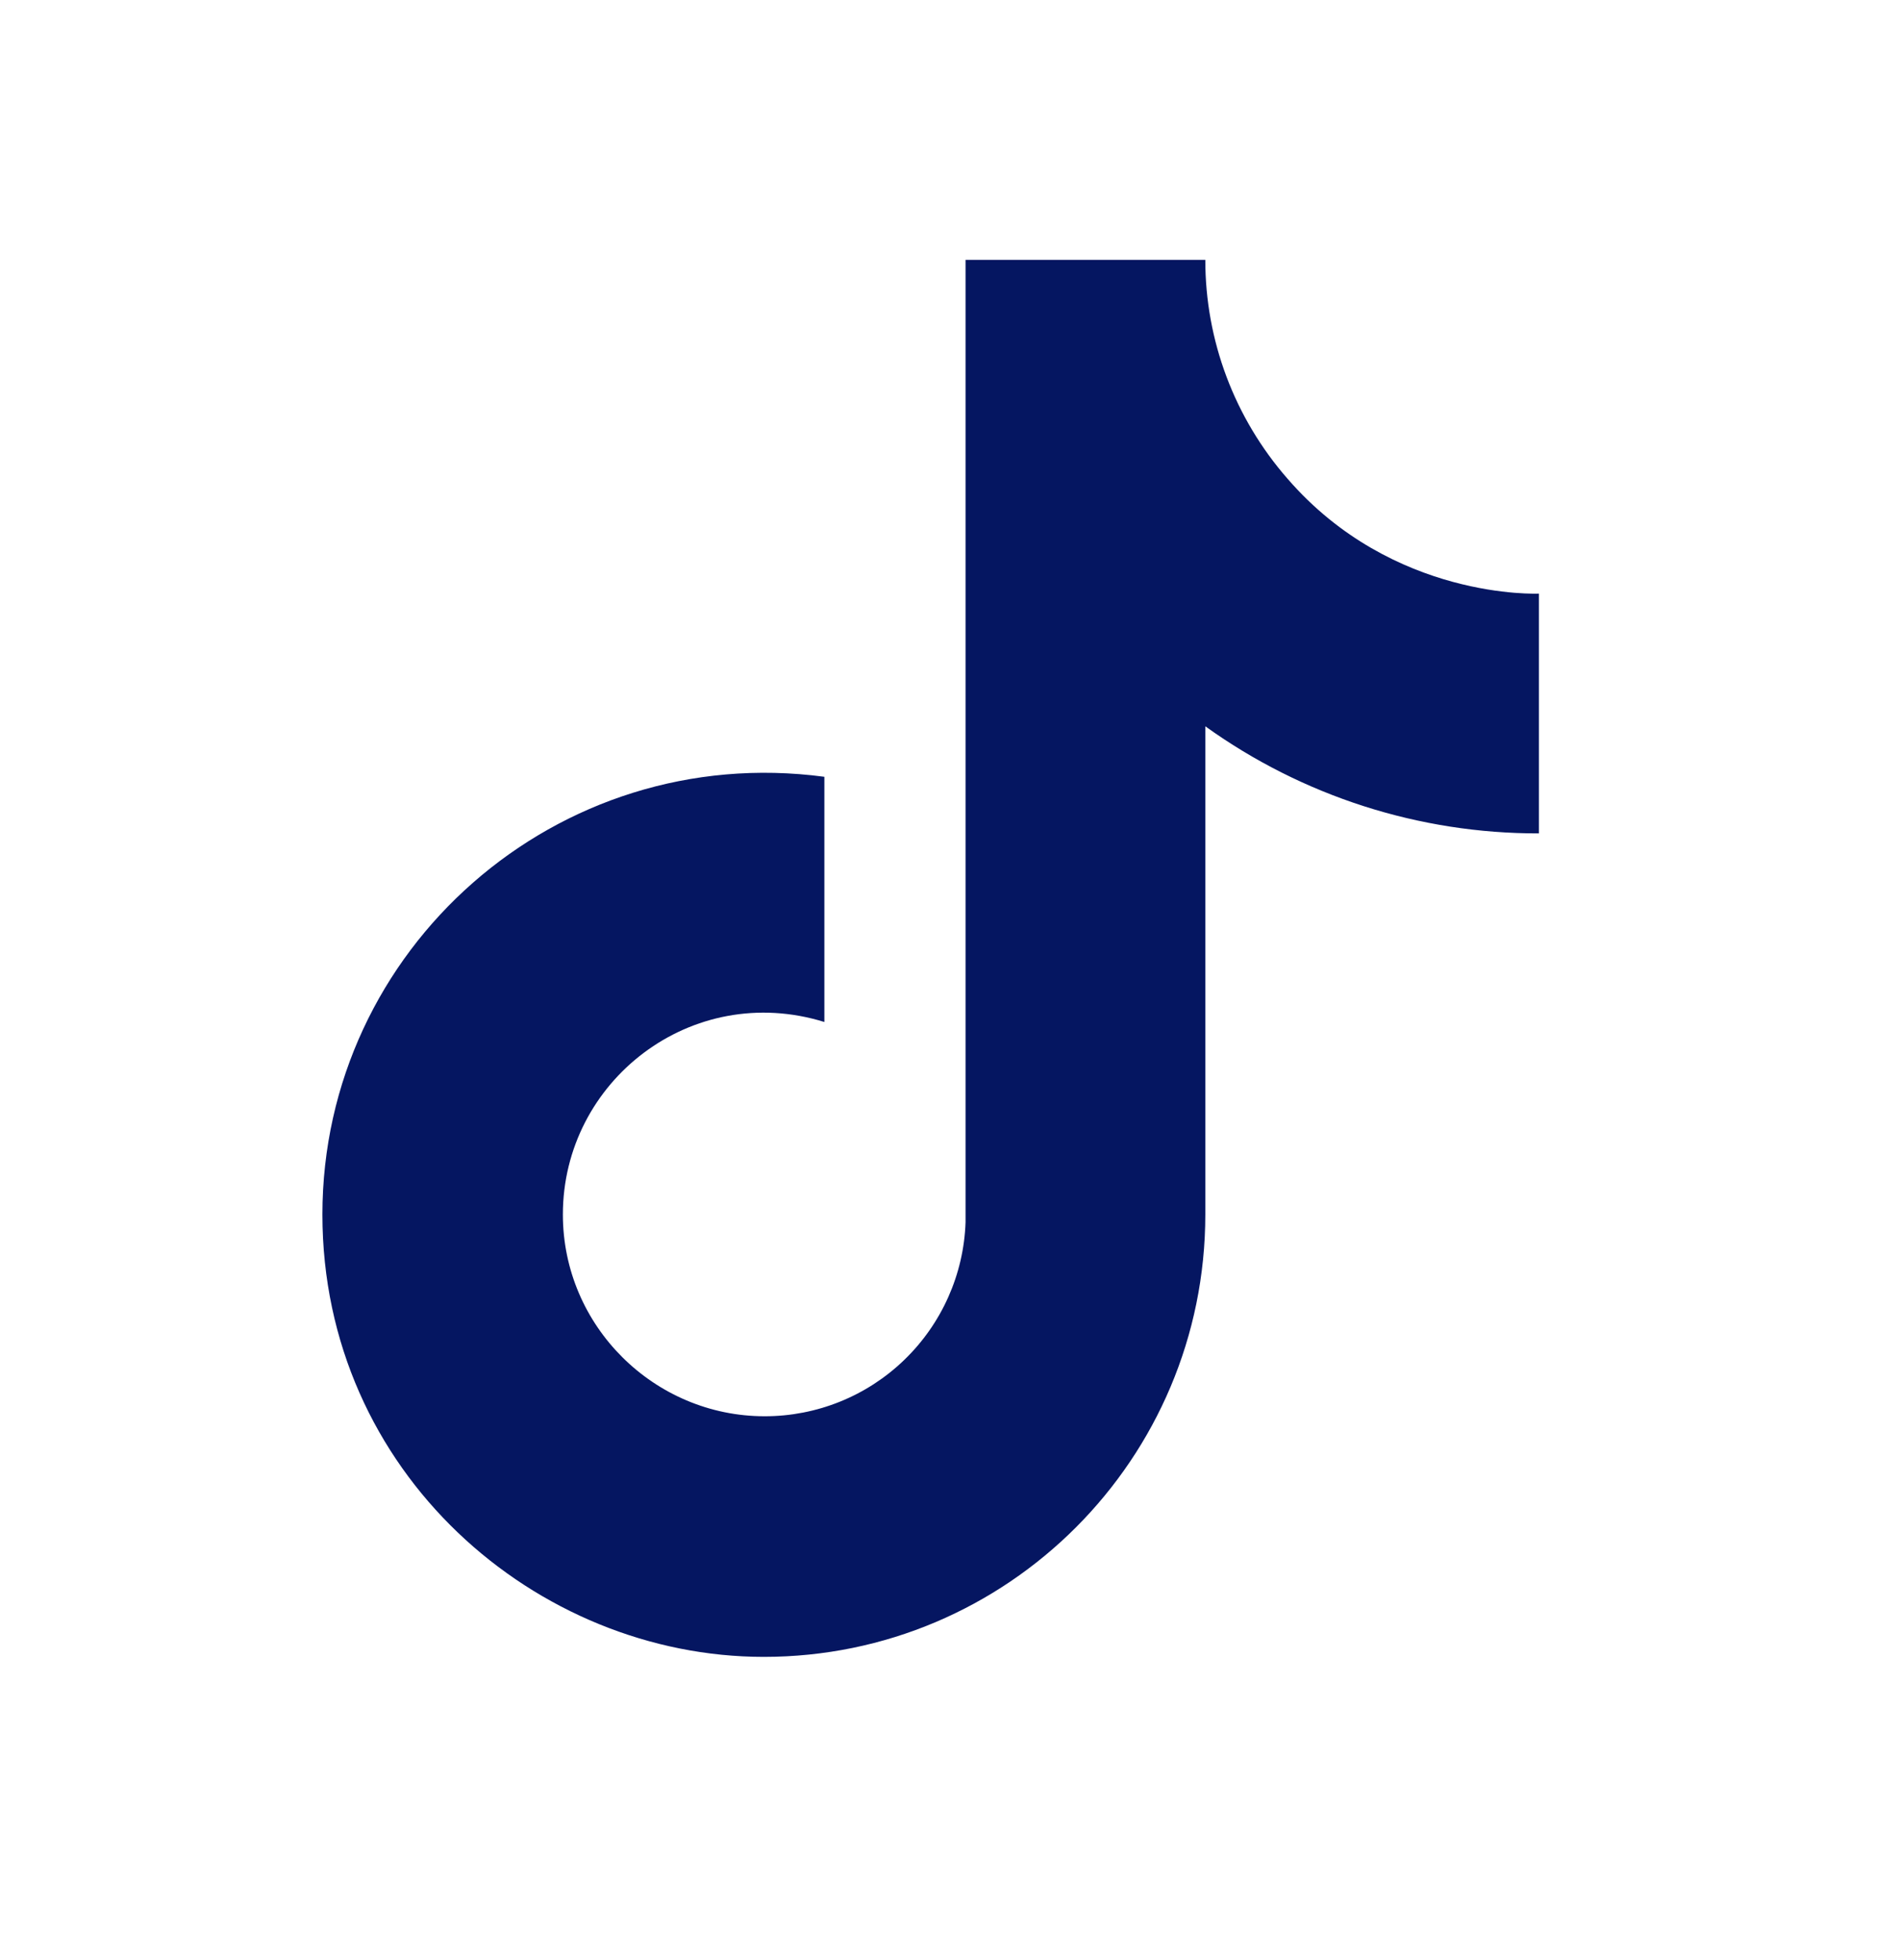 <svg width="32" height="33" viewBox="0 0 32 33" fill="none" xmlns="http://www.w3.org/2000/svg">
<path d="M21.685 8.06C20.792 7.04 20.299 5.731 20.3 4.375H16.262V20.578C16.232 21.455 15.861 22.286 15.23 22.895C14.599 23.505 13.755 23.845 12.878 23.844C11.022 23.844 9.48 22.329 9.48 20.447C9.48 18.2 11.649 16.514 13.884 17.206V13.078C9.376 12.476 5.43 15.978 5.43 20.447C5.43 24.798 9.036 27.895 12.865 27.895C16.968 27.895 20.3 24.563 20.3 20.447V12.228C21.937 13.404 23.903 14.035 25.918 14.031V9.994C25.918 9.994 23.462 10.111 21.685 8.06Z" fill="#051661"/>
</svg>

